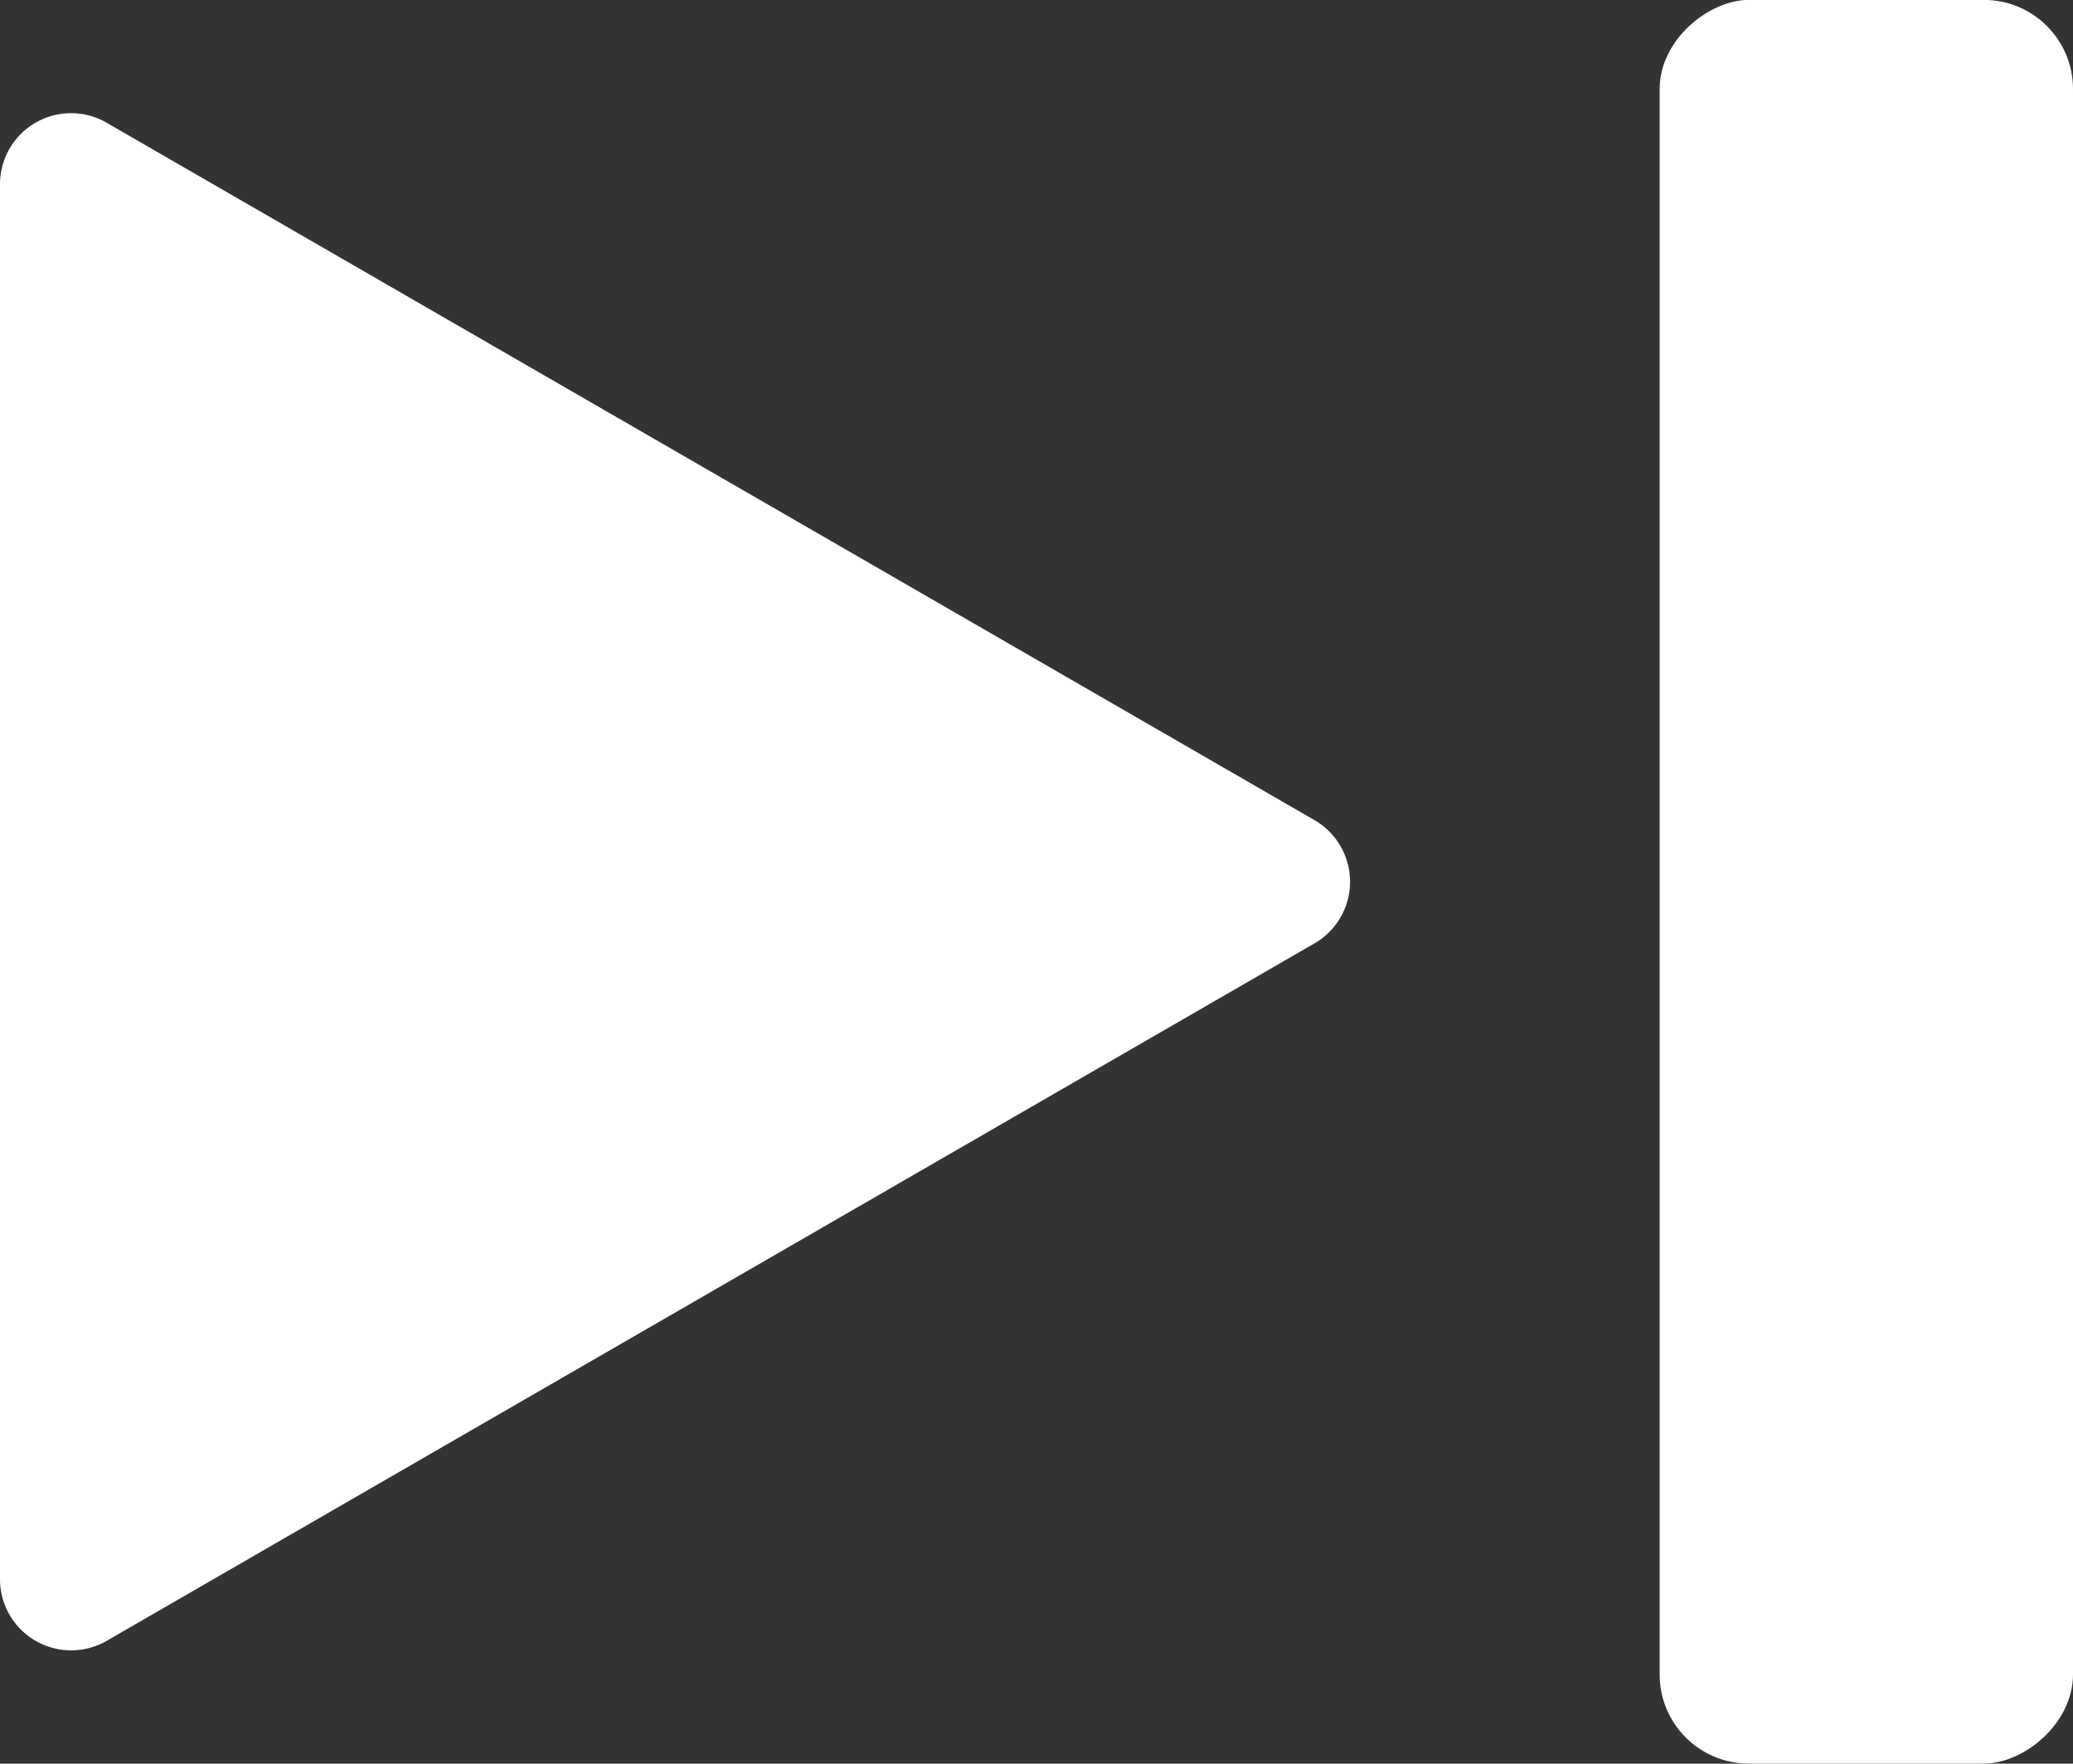 <svg xmlns="http://www.w3.org/2000/svg" width="22.959" height="19.53" viewBox="0 0 22.959 19.53">
  <rect x="0" y="0" width="22.959" height="19.53" fill="#333333" stroke="none"/>
  <g id="Group_1" data-name="Group 1" transform="translate(6463.165 -782.521) rotate(90)">
    <path id="Path_3" data-name="Path 3" d="M792.967,6448.606l7.724,13.378a.788.788,0,0,1-.682,1.181H784.562a.787.787,0,0,1-.682-1.181l7.723-13.378A.788.788,0,0,1,792.967,6448.606Z" fill="#fff"/>
    <rect id="Rectangle_10" data-name="Rectangle 10" width="19.53" height="4.578" rx="0.987" transform="translate(782.52 6440.206)" fill="#fff"/>
  </g>
</svg>
